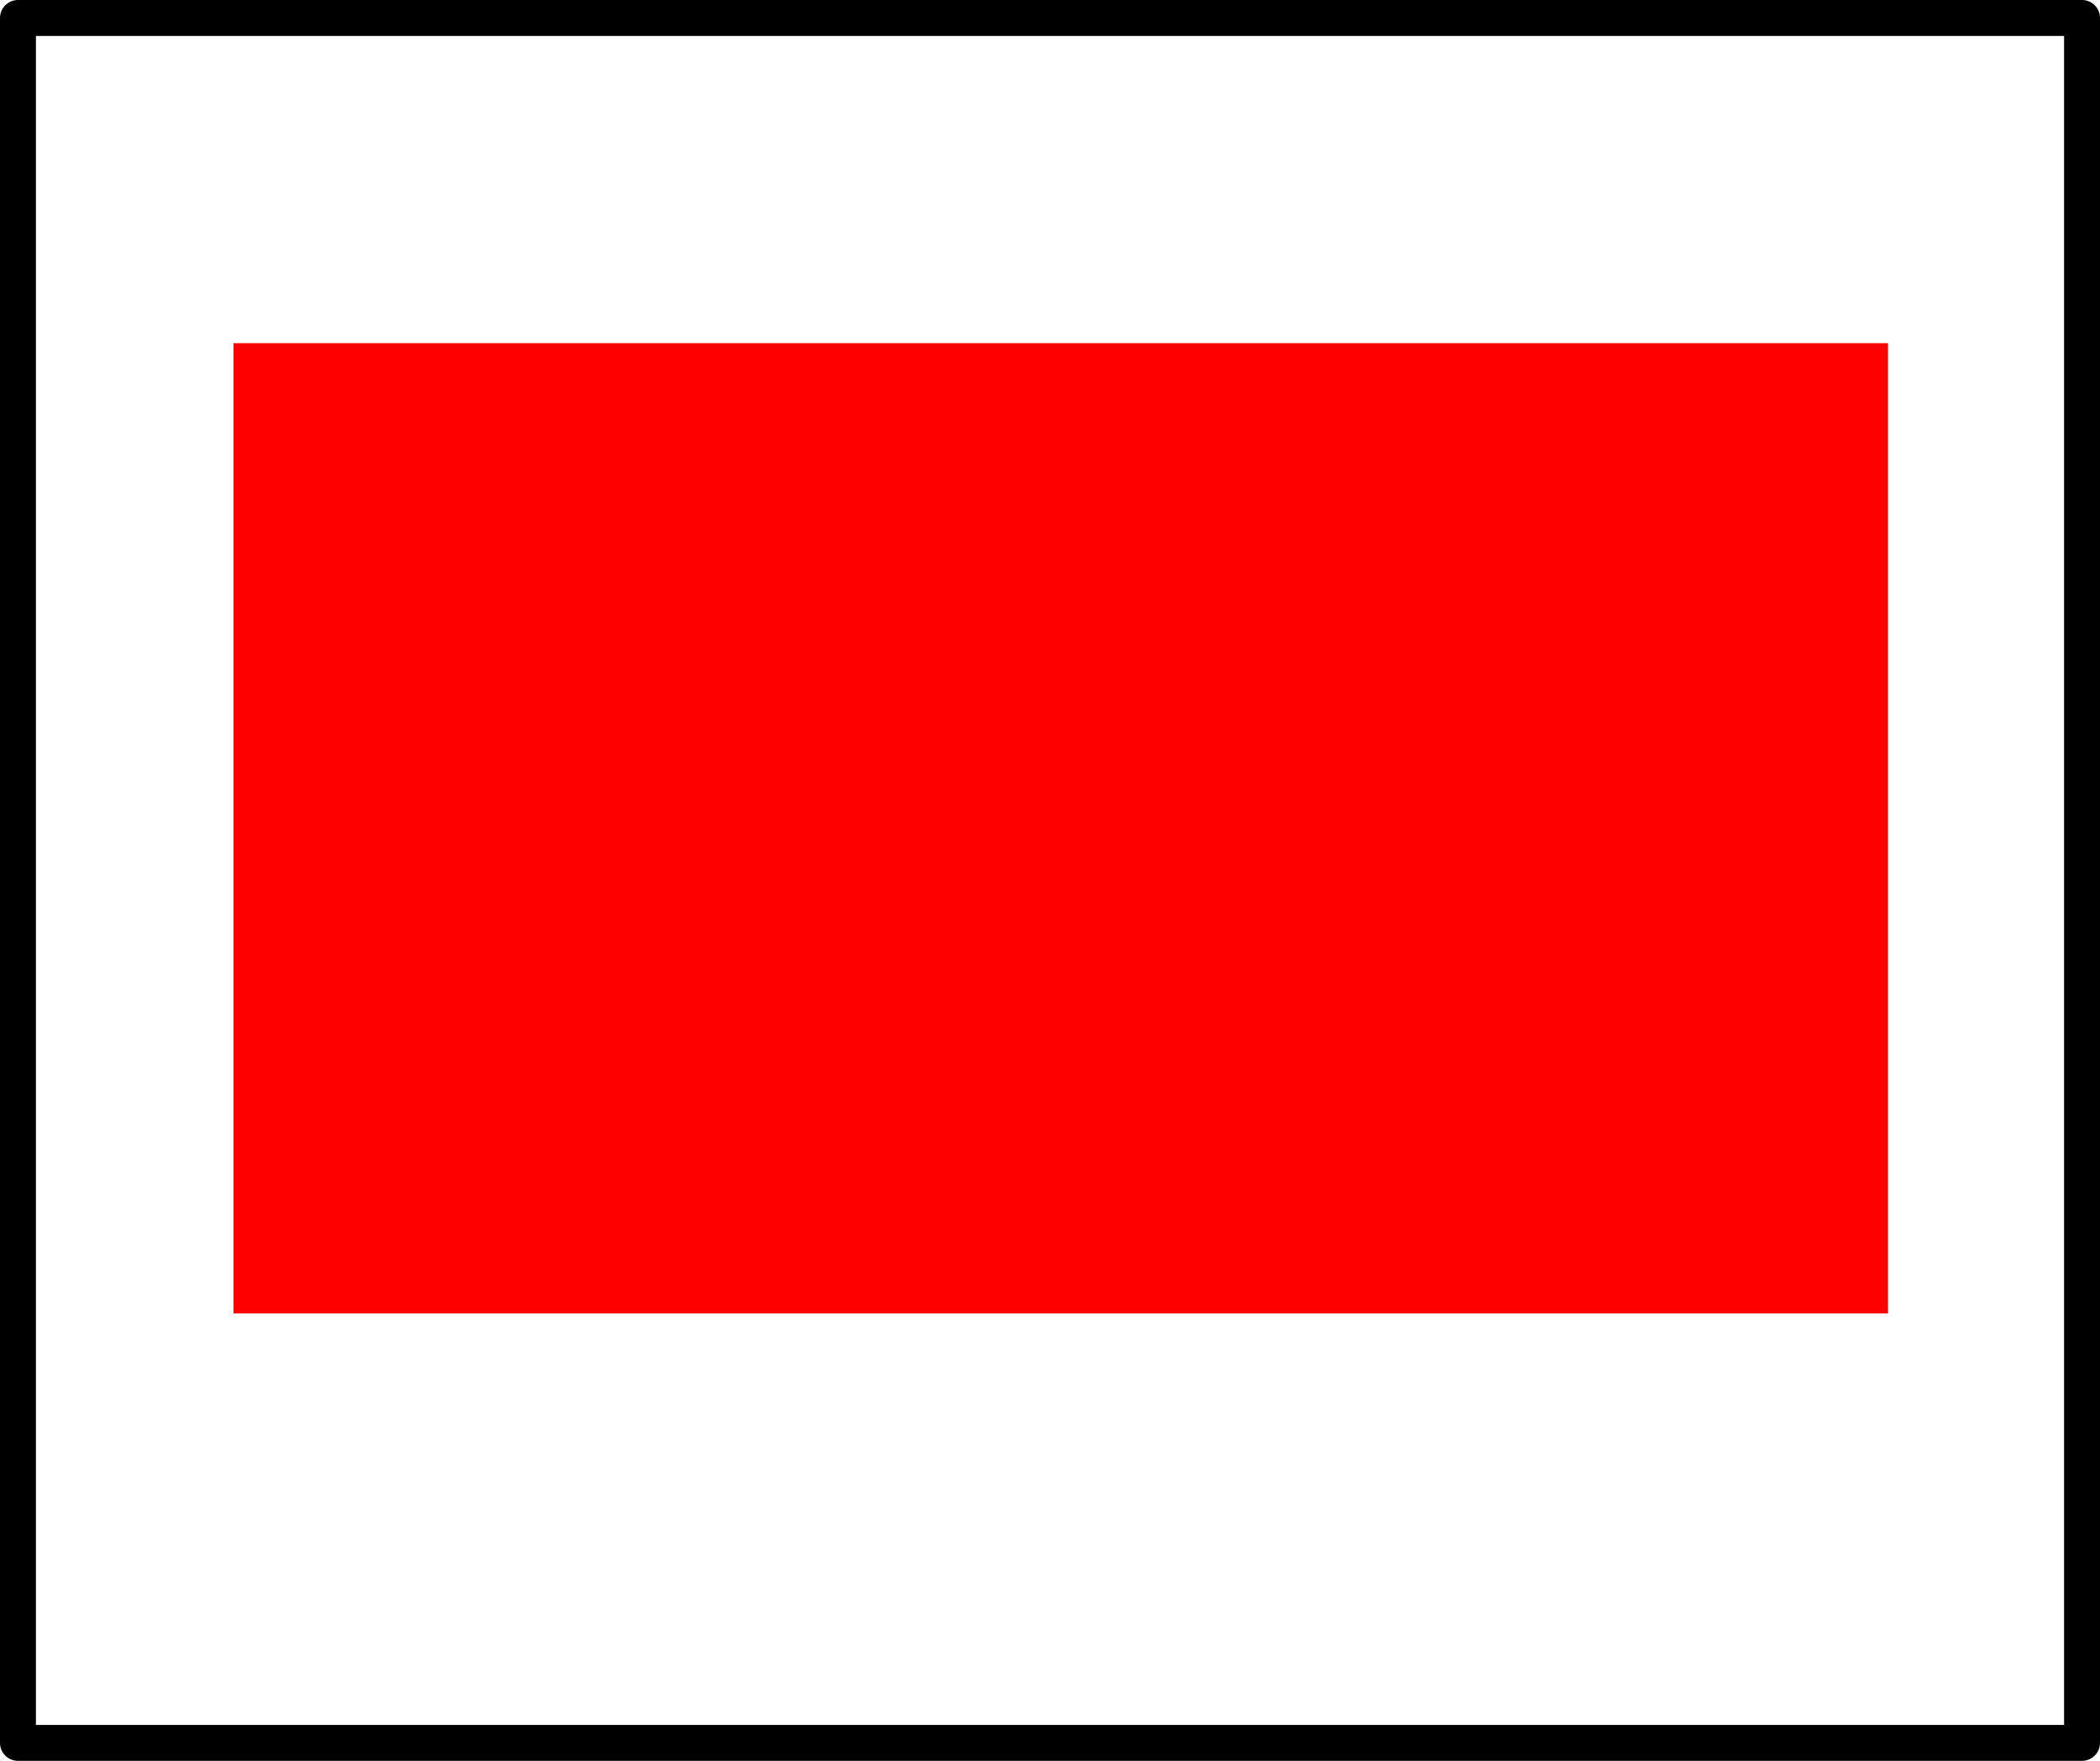 <?xml version="1.0" encoding="UTF-8" standalone="no"?>
<svg xmlns:xlink="http://www.w3.org/1999/xlink" height="49.0px" width="58.45px" xmlns="http://www.w3.org/2000/svg">
  <g transform="matrix(1.0, 0.0, 0.0, 1.0, 27.95, 25.5)">
    <path d="M24.6 11.05 L-21.45 11.05 -21.45 -15.95 24.6 -15.95 24.6 11.05" fill="#ff0000" fill-rule="evenodd" stroke="none"/>
    <path d="M30.0 23.0 L-27.45 23.0 -27.45 -25.0 30.0 -25.0 30.0 23.0 Z" fill="none" stroke="#000000" stroke-linecap="round" stroke-linejoin="round" stroke-width="1.0"/>
  </g>
</svg>
